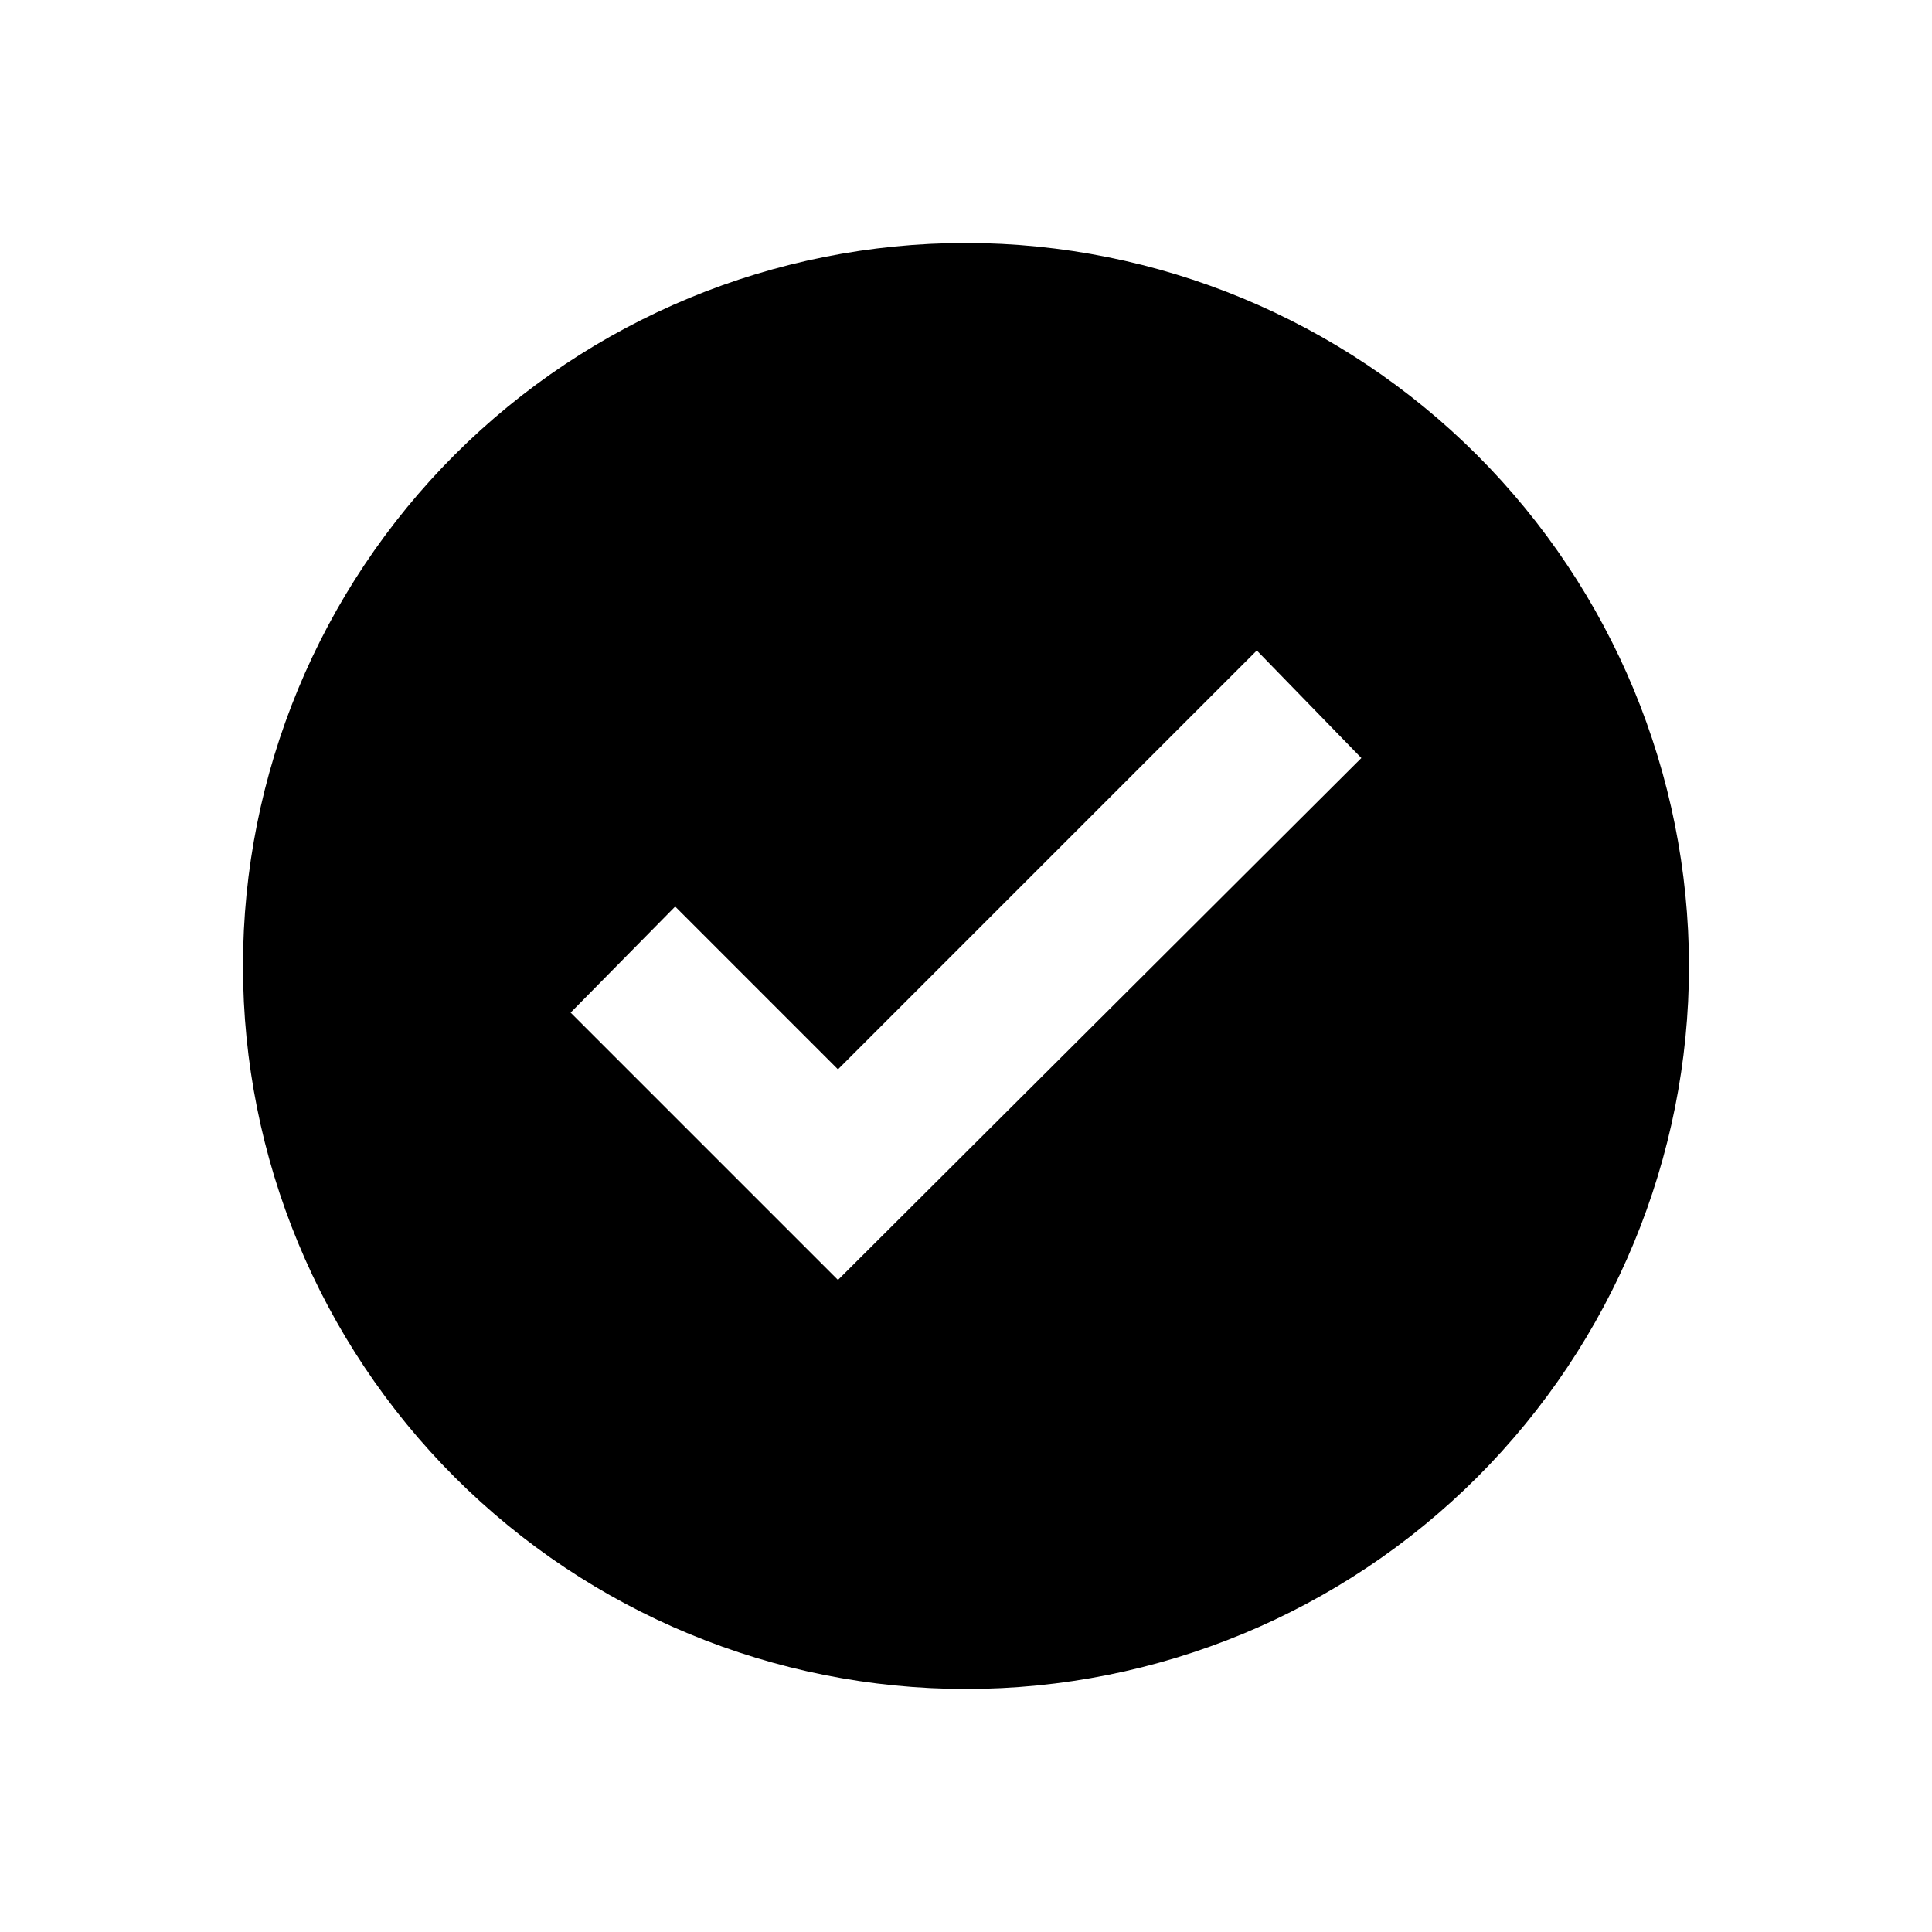 <?xml version="1.0" encoding="UTF-8"?>
<!-- Uploaded to: ICON Repo, www.iconrepo.com, Generator: ICON Repo Mixer Tools -->
<svg fill="#000000" width="800px" height="800px" version="1.1" viewBox="144 144 512 512" xmlns="http://www.w3.org/2000/svg">
 <path d="m400 208.39c-50.816 0-99.555 20.188-135.49 56.117-35.93 35.934-56.117 84.672-56.117 135.49s20.188 99.551 56.117 135.48c35.934 35.934 84.672 56.121 135.49 56.121s99.551-20.188 135.48-56.121 56.121-84.668 56.121-135.48c-0.062-50.801-20.27-99.5-56.191-135.42-35.918-35.918-84.617-56.125-135.41-56.188zm-33.93 274.81-70.848-70.848 27.707-28.105 43.141 43.141 111-111 27.707 28.496z"/>
</svg>